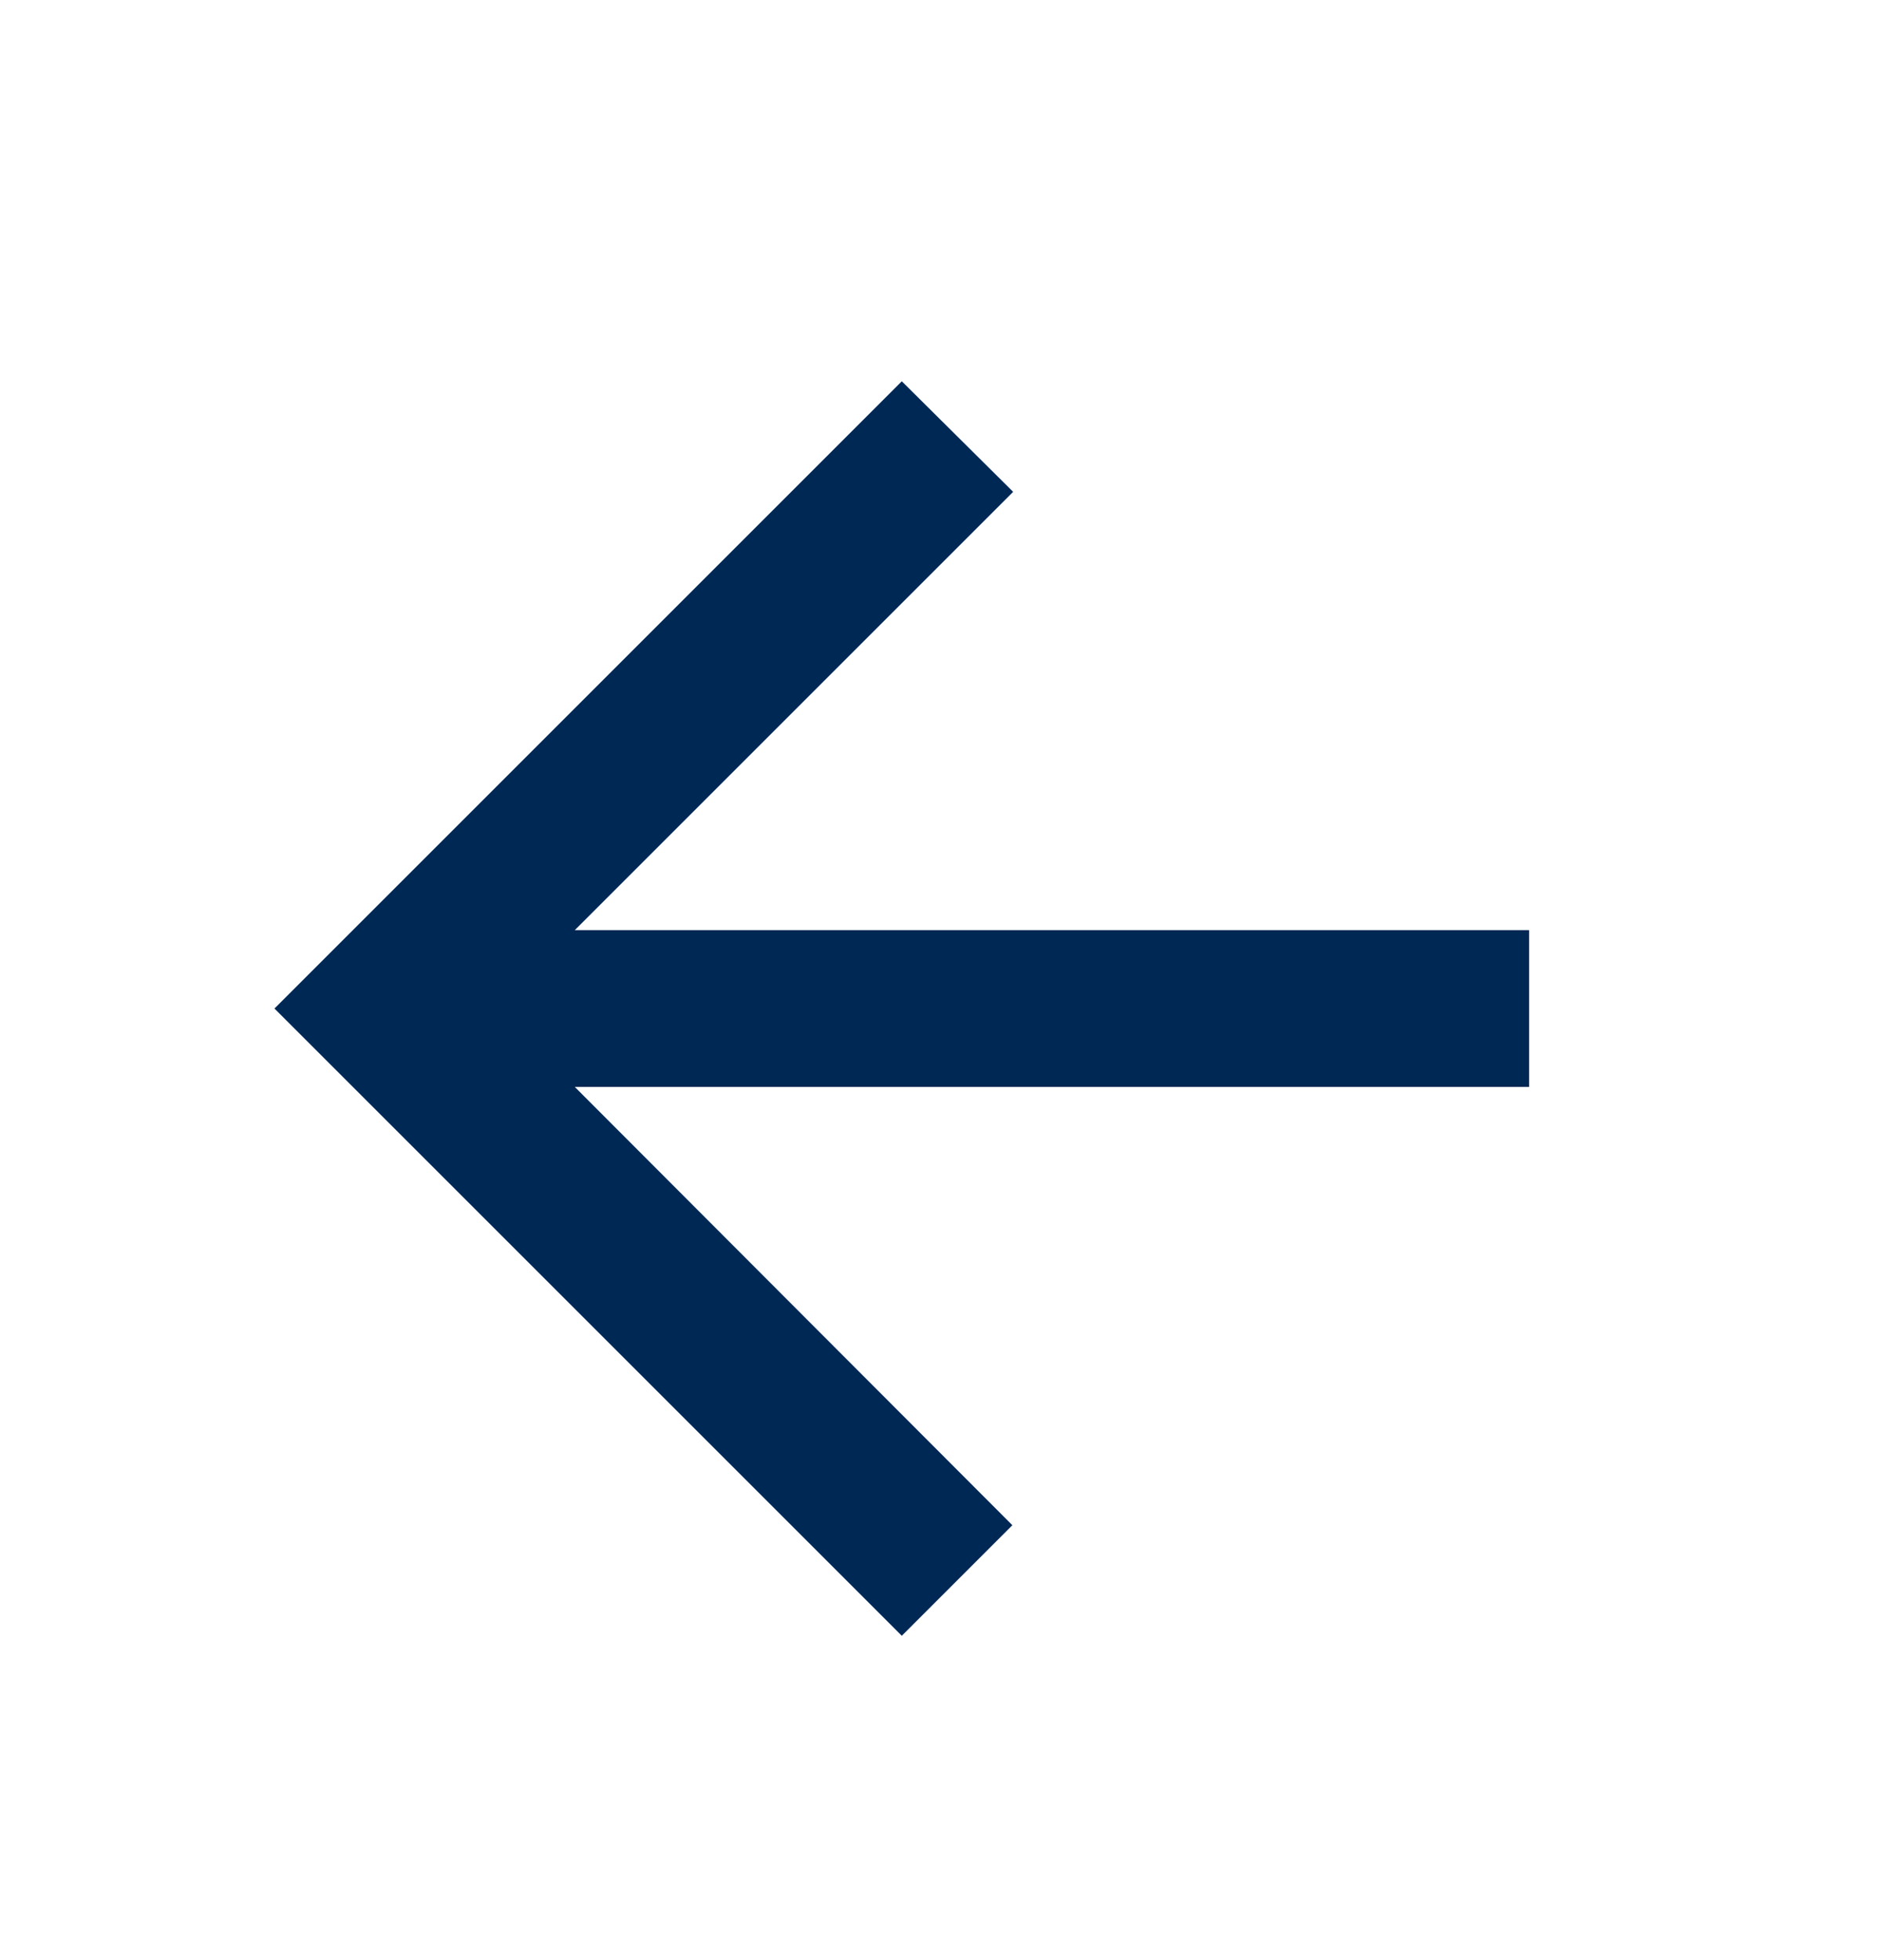 <svg width="24" height="25" viewBox="0 0 24 25" fill="none" xmlns="http://www.w3.org/2000/svg">
<path d="M19.5 11.863H7.33L12.92 6.273L11.5 4.863L3.5 12.863L11.5 20.863L12.91 19.453L7.33 13.863H19.5V11.863Z" fill="#002855"/>
</svg>
